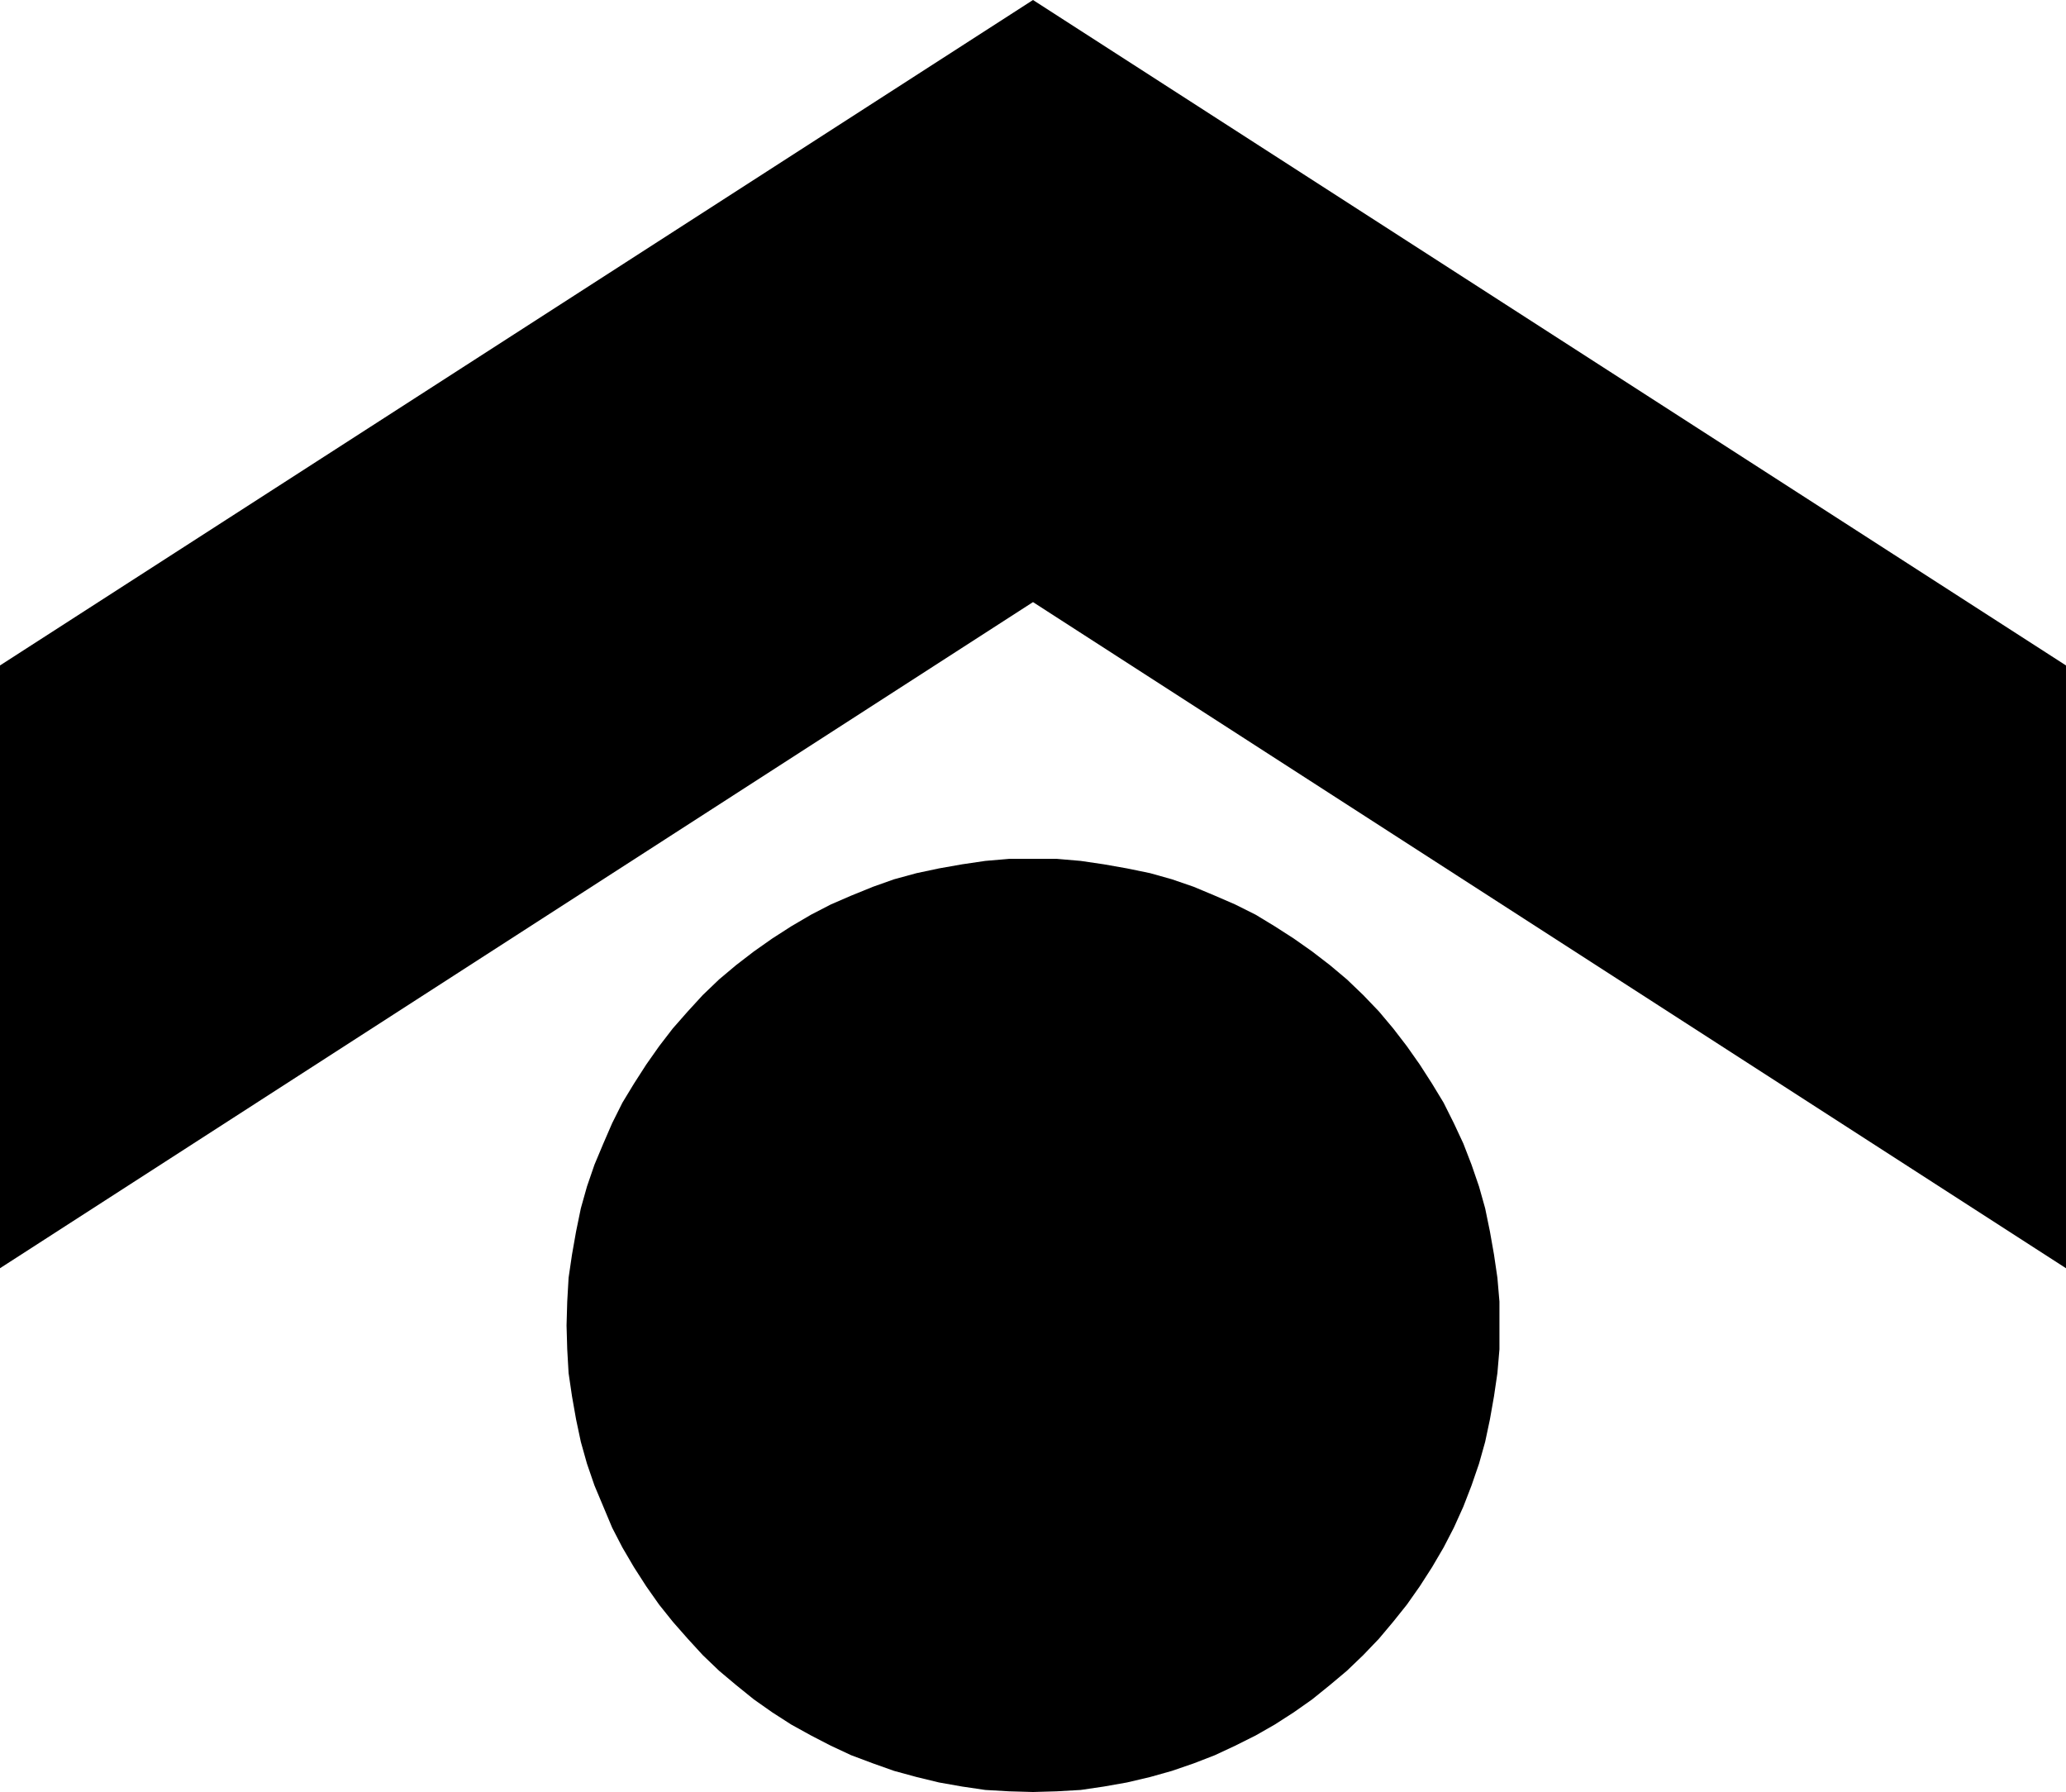 <?xml version="1.0" encoding="UTF-8" standalone="no"?>
<svg
   version="1.0"
   width="129.724mm"
   height="112.497mm"
   id="svg2"
   sodipodi:docname="Dingbat 123.wmf"
   xmlns:inkscape="http://www.inkscape.org/namespaces/inkscape"
   xmlns:sodipodi="http://sodipodi.sourceforge.net/DTD/sodipodi-0.dtd"
   xmlns="http://www.w3.org/2000/svg"
   xmlns:svg="http://www.w3.org/2000/svg">
  <sodipodi:namedview
     id="namedview2"
     pagecolor="#ffffff"
     bordercolor="#000000"
     borderopacity="0.25"
     inkscape:showpageshadow="2"
     inkscape:pageopacity="0.0"
     inkscape:pagecheckerboard="0"
     inkscape:deskcolor="#d1d1d1"
     inkscape:document-units="mm" />
  <defs
     id="defs1">
    <pattern
       id="WMFhbasepattern"
       patternUnits="userSpaceOnUse"
       width="6"
       height="6"
       x="0"
       y="0" />
  </defs>
  <path
     style="fill:#000000;fill-opacity:1;fill-rule:evenodd;stroke:none"
     d="M 245.147,0 490.294,157.889 V 300.91 L 245.147,142.86 0,300.91 V 157.889 Z"
     id="path1" />
  <path
     style="fill:#000000;fill-opacity:1;fill-rule:evenodd;stroke:none"
     d="m 245.147,425.185 5.656,-0.162 5.656,-0.323 5.494,-0.808 5.494,-0.97 5.494,-1.293 5.171,-1.454 5.171,-1.778 5.01,-1.939 4.848,-2.262 4.848,-2.424 4.525,-2.586 4.525,-2.909 4.363,-3.071 4.202,-3.394 4.04,-3.394 3.878,-3.717 3.717,-3.879 3.394,-4.04 3.232,-4.04 3.07,-4.363 2.909,-4.525 2.747,-4.687 2.424,-4.687 2.262,-5.01 1.939,-5.01 1.778,-5.171 1.454,-5.171 1.131,-5.333 0.97,-5.495 0.808,-5.495 0.485,-5.656 v -5.656 -5.656 l -0.485,-5.656 -0.808,-5.495 -0.97,-5.495 -1.131,-5.495 -1.454,-5.171 -1.778,-5.171 -1.939,-5.01 -2.262,-4.848 -2.424,-4.848 -2.747,-4.525 -2.909,-4.525 -3.07,-4.363 -3.232,-4.202 -3.394,-4.04 -3.717,-3.879 -3.878,-3.717 -4.04,-3.394 -4.202,-3.232 -4.363,-3.071 -4.525,-2.909 -4.525,-2.747 -4.848,-2.424 -4.848,-2.101 -5.01,-2.101 -5.171,-1.778 -5.171,-1.454 -5.494,-1.131 -5.494,-0.97 -5.494,-0.808 -5.656,-0.485 h -5.656 -5.656 l -5.656,0.485 -5.494,0.808 -5.494,0.97 -5.333,1.131 -5.333,1.454 -5.01,1.778 -5.171,2.101 -4.848,2.101 -4.686,2.424 -4.686,2.747 -4.525,2.909 -4.363,3.071 -4.202,3.232 -4.04,3.394 -3.878,3.717 -3.555,3.879 -3.555,4.04 -3.232,4.202 -3.07,4.363 -2.909,4.525 -2.747,4.525 -2.424,4.848 -2.101,4.848 -2.101,5.01 -1.778,5.171 -1.454,5.171 -1.131,5.495 -0.97,5.495 -0.808,5.495 -0.323,5.656 -0.162,5.656 0.162,5.656 0.323,5.656 0.808,5.495 0.97,5.495 1.131,5.333 1.454,5.171 1.778,5.171 2.101,5.01 2.101,5.01 2.424,4.687 2.747,4.687 2.909,4.525 3.07,4.363 3.232,4.04 3.555,4.04 3.555,3.879 3.878,3.717 4.04,3.394 4.202,3.394 4.363,3.071 4.525,2.909 4.686,2.586 4.686,2.424 4.848,2.262 5.171,1.939 5.01,1.778 5.333,1.454 5.333,1.293 5.494,0.97 5.494,0.808 5.656,0.323 z"
     id="path2" />
</svg>
